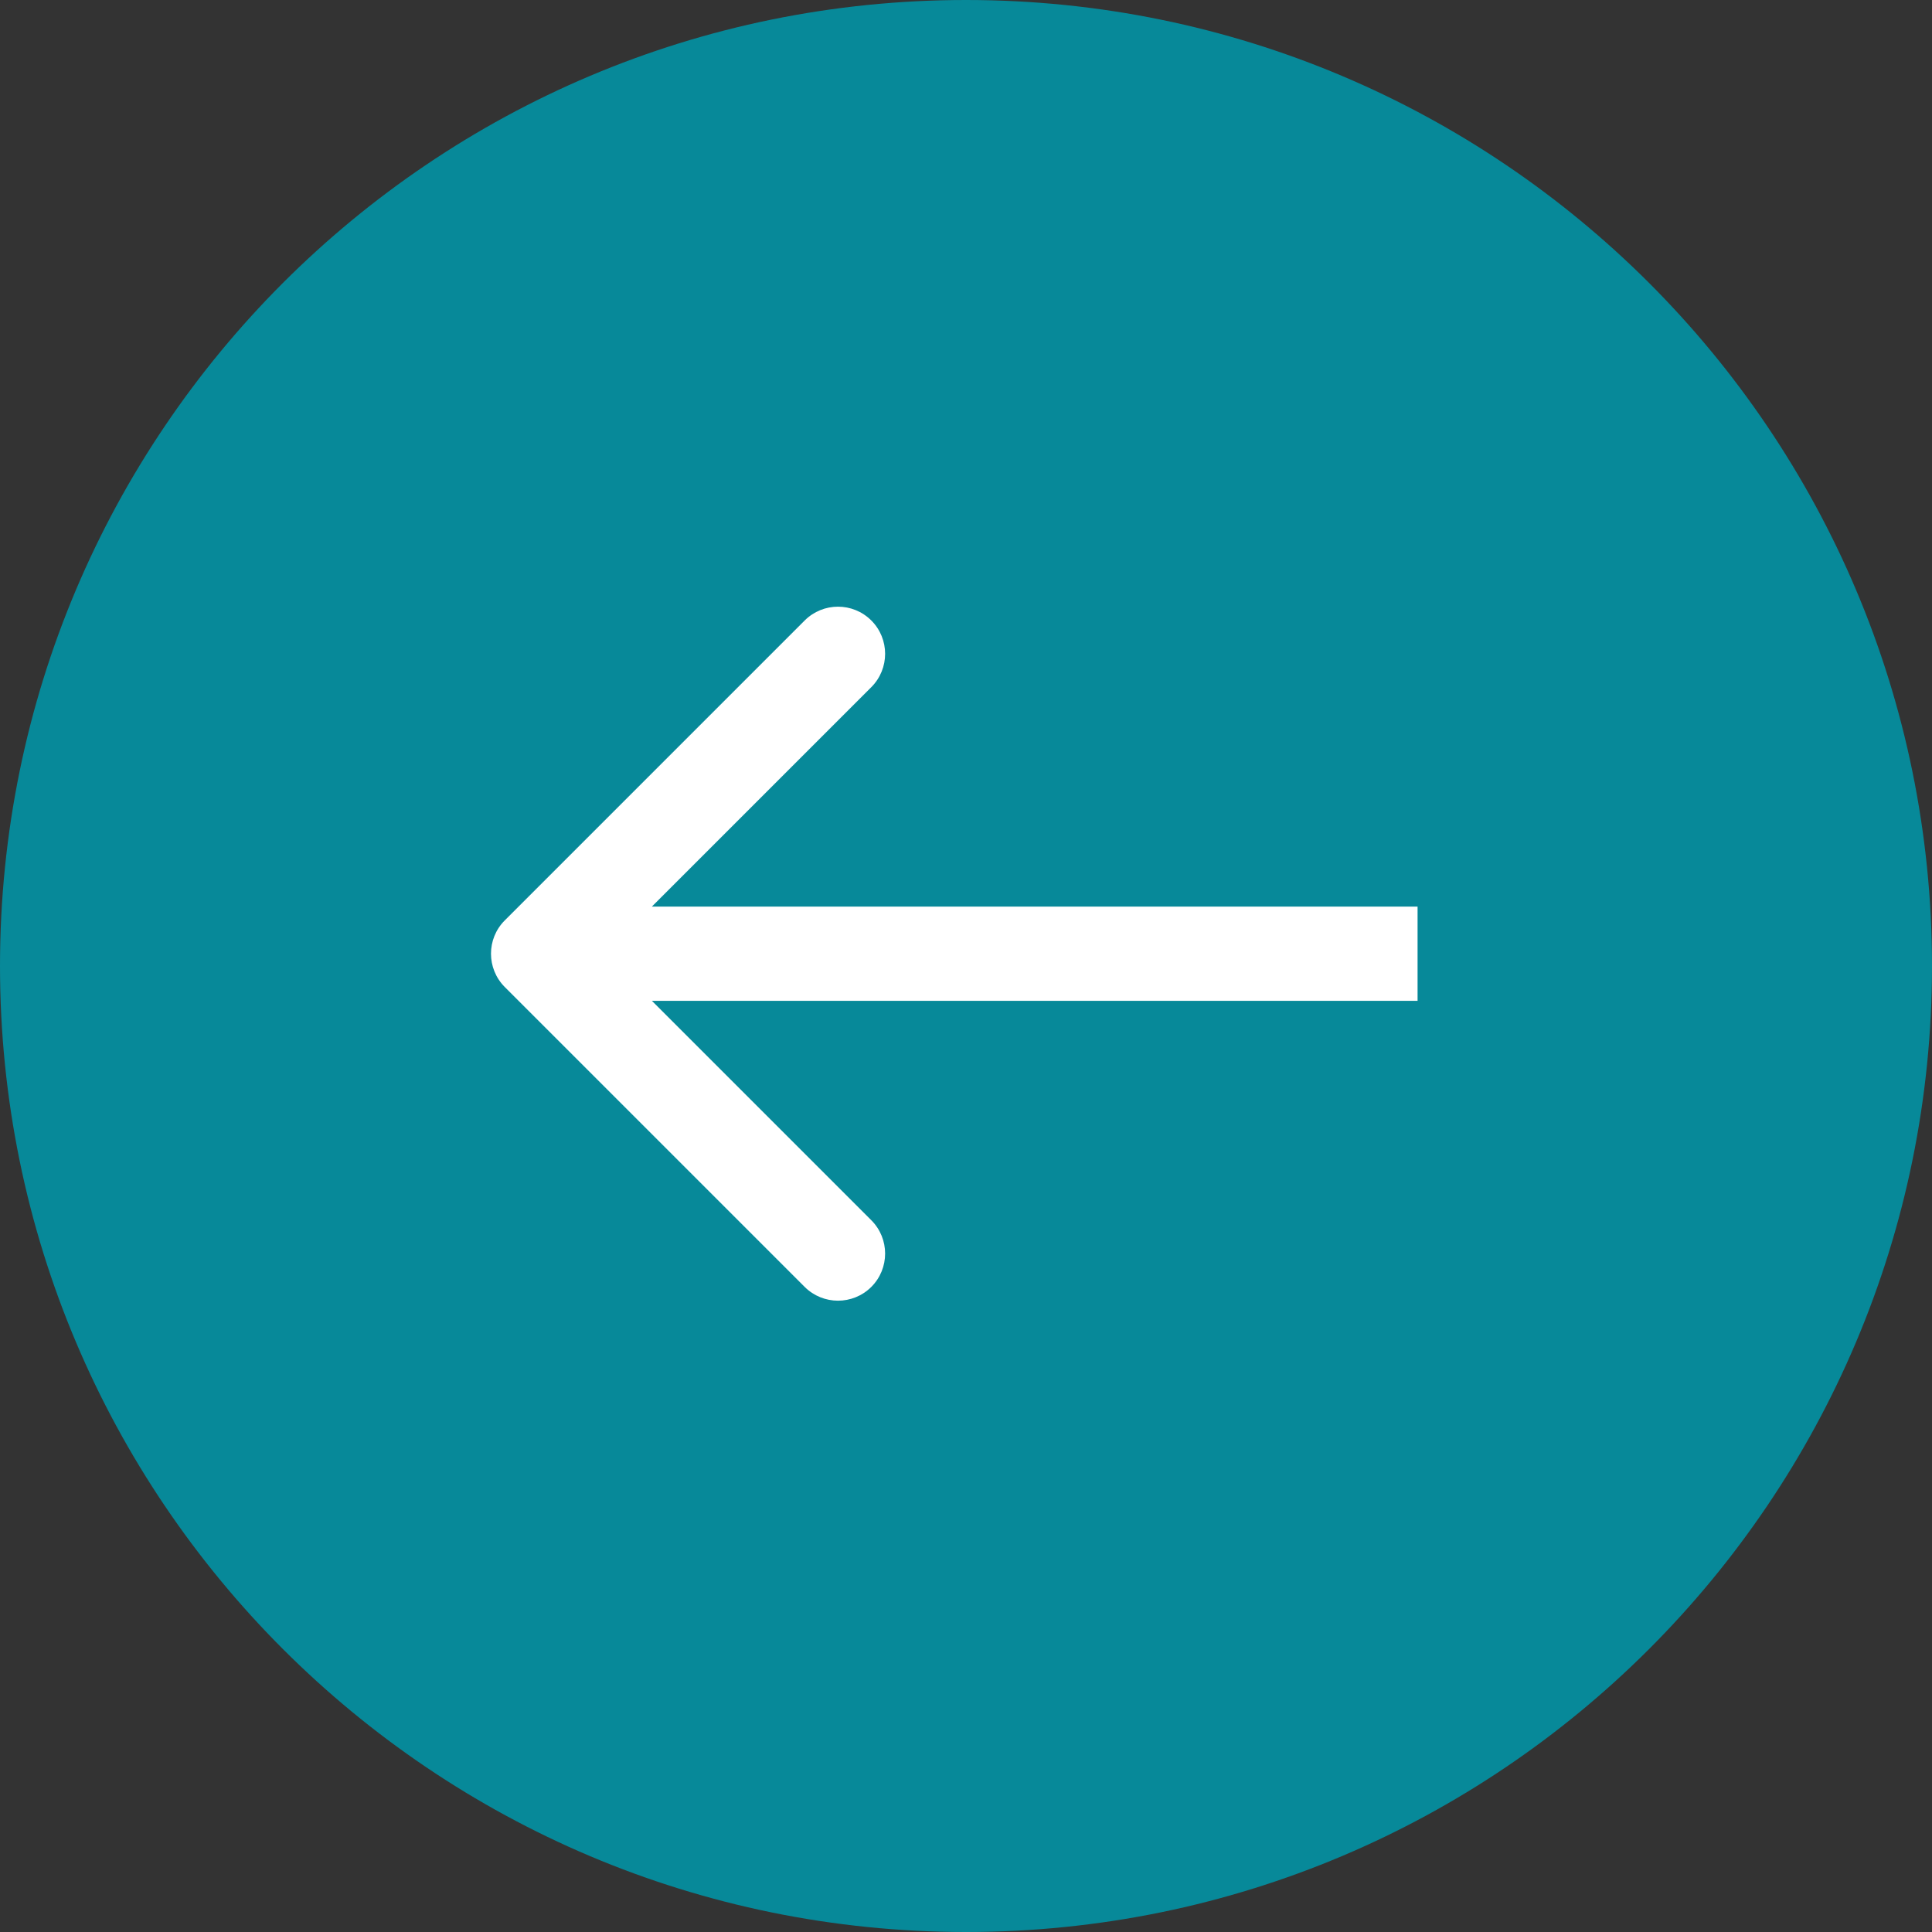 <svg width="41" height="41" viewBox="0 0 41 41" fill="none" xmlns="http://www.w3.org/2000/svg">
<rect x="0" y="0" width="41" height="41" fill="#333333" stroke="none"/>
<g clip-path="url(#clip0_1_3)">
<path d="M20.5 41C31.822 41 41 31.822 41 20.5C41 9.178 31.822 0 20.5 0C9.178 0 0 9.178 0 20.5C0 31.822 9.178 41 20.5 41Z" fill="#078999"/>
<path d="M10.712 20.946C10.322 20.555 10.322 19.922 10.712 19.532L17.076 13.168C17.467 12.777 18.1 12.777 18.491 13.168C18.881 13.558 18.881 14.191 18.491 14.582L12.834 20.239L18.491 25.896C18.881 26.286 18.881 26.919 18.491 27.31C18.1 27.7 17.467 27.7 17.076 27.31L10.712 20.946ZM30.083 21.239H11.419V19.239H30.083V21.239Z" fill="white"/>
</g>
<defs>
<clipPath id="clip0_1_3">
<rect width="41" height="41" fill="white"/>
</clipPath>
</defs>
</svg>
